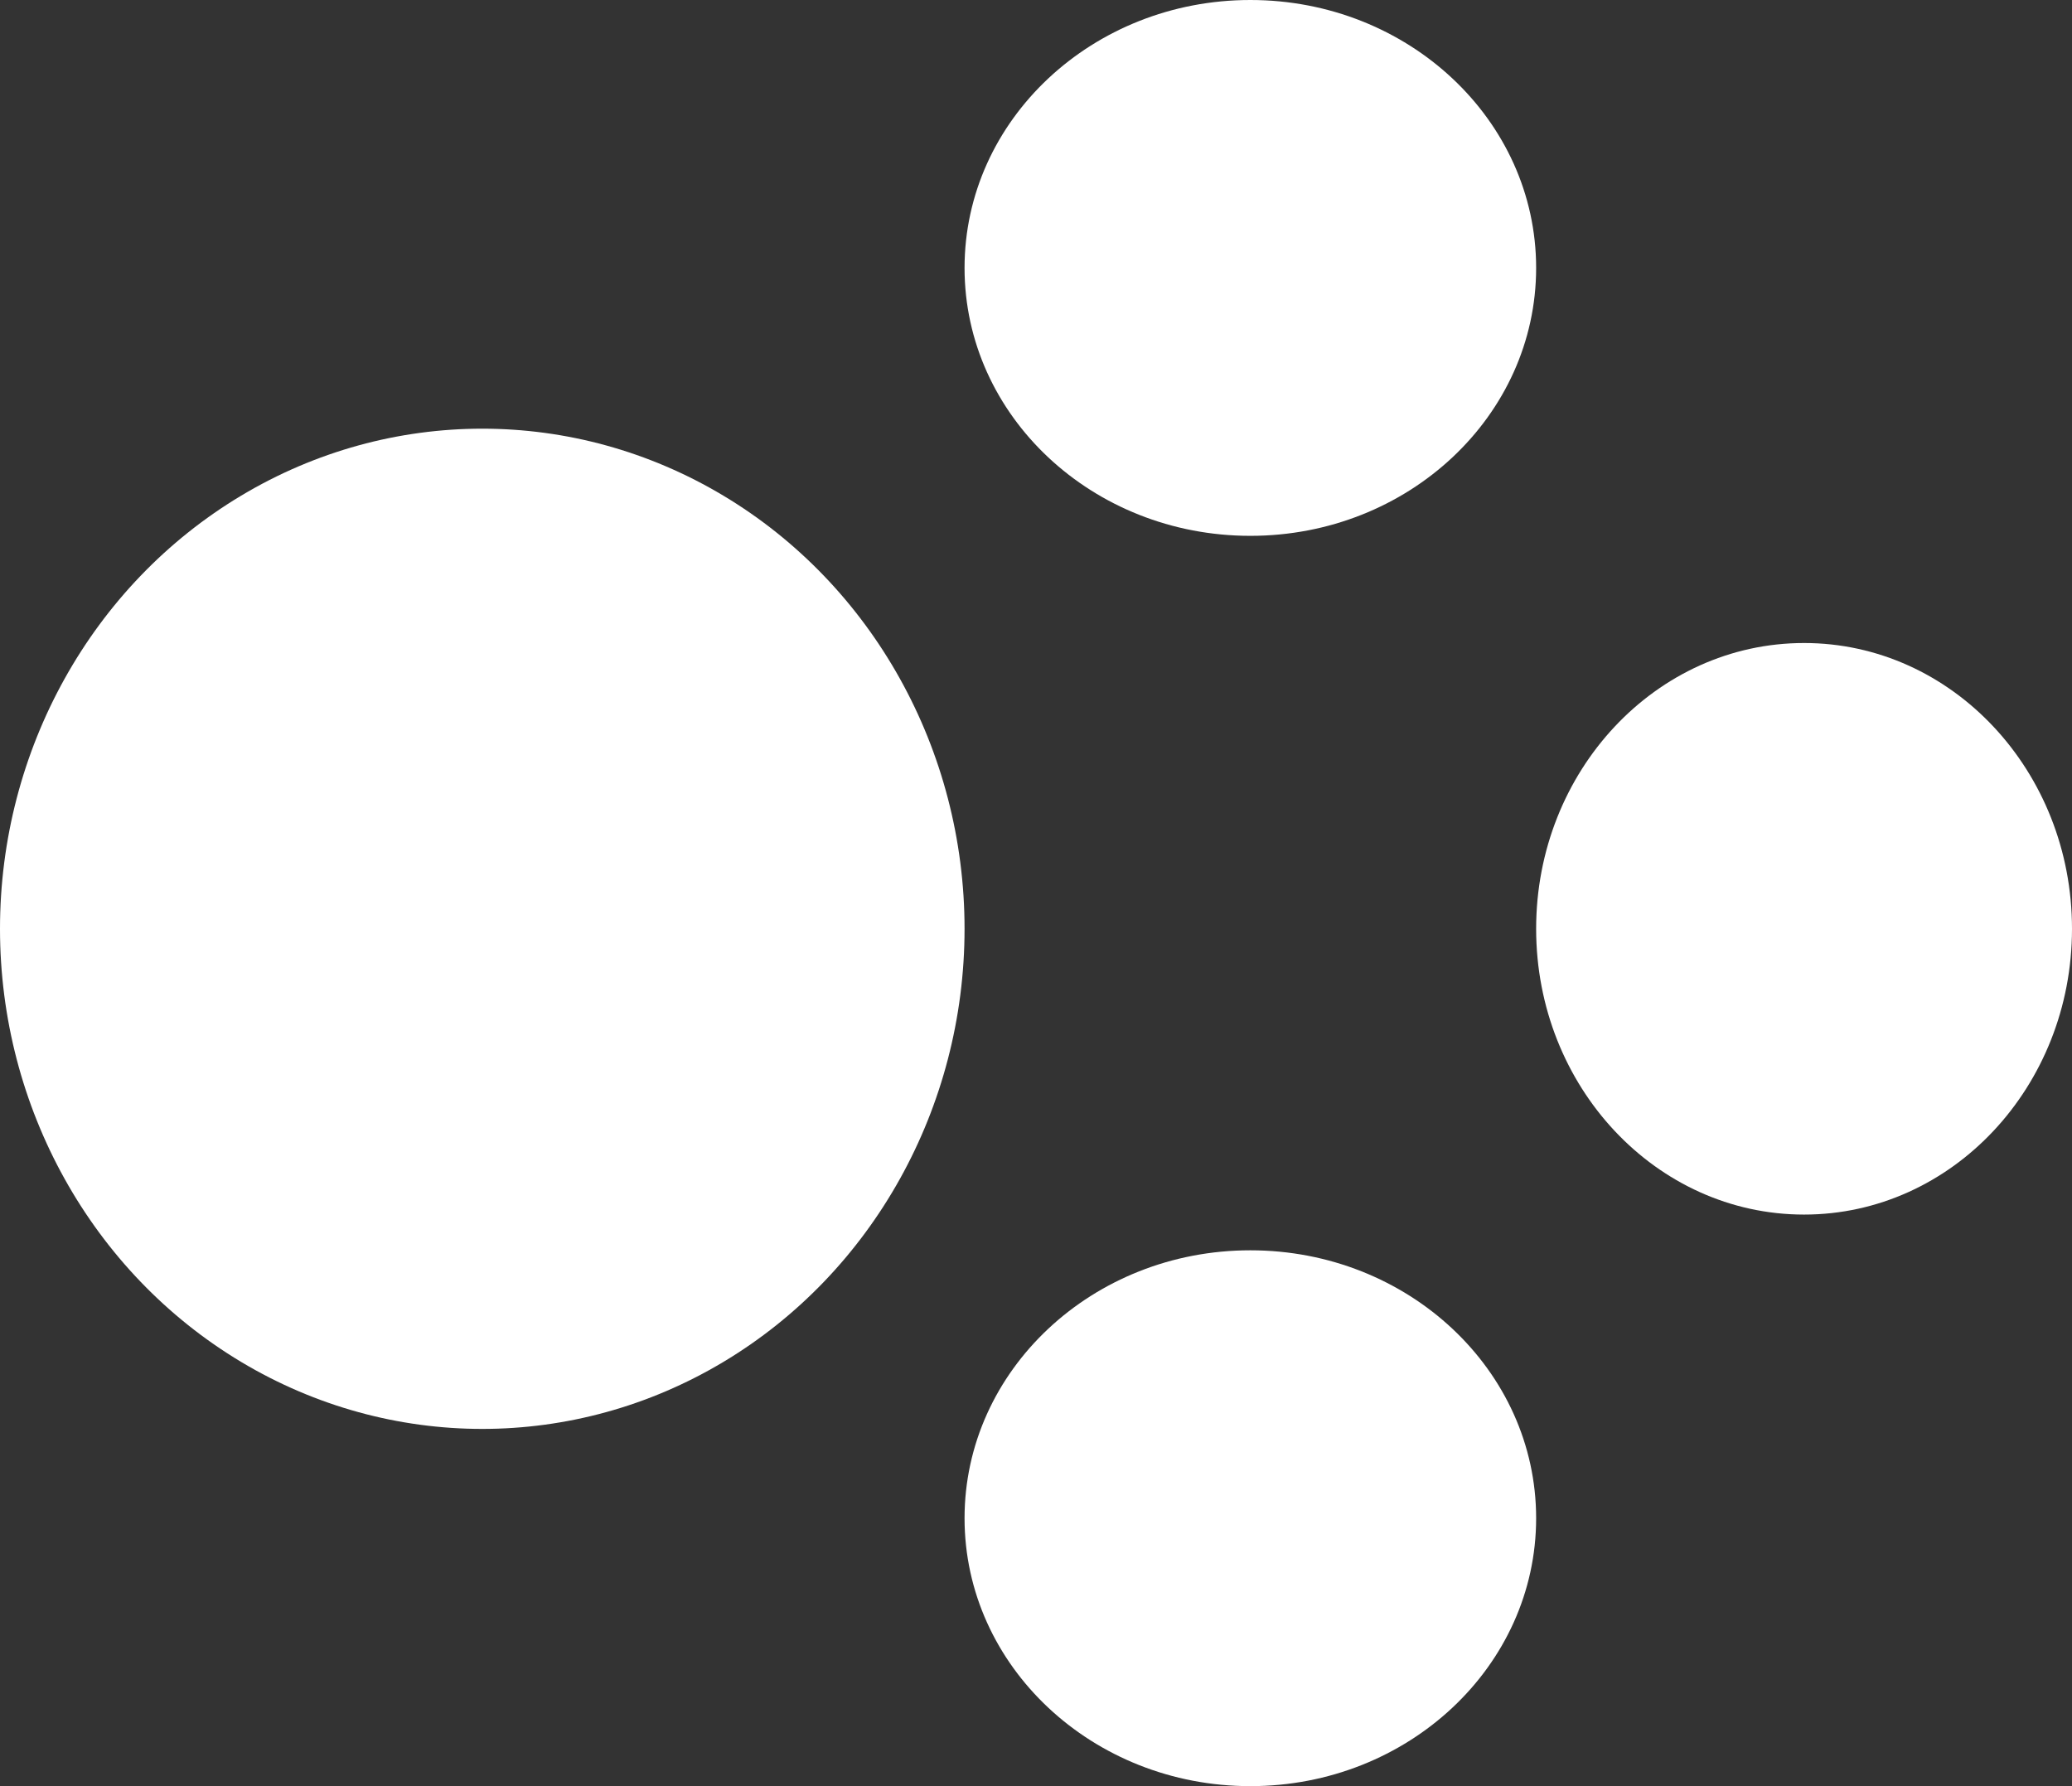 <svg xmlns="http://www.w3.org/2000/svg" width="58" height="50" viewBox="0 0 58 50">
  <rect x="0" y="0" width="58" height="50" fill="#333333" stroke="none"/>
  <g id="Group_1520" data-name="Group 1520" transform="translate(-352.207 -485.312)">
    <ellipse id="Ellipse_162" data-name="Ellipse 162" cx="13.5" cy="14" rx="13.5" ry="14" transform="translate(352.207 497.312)" fill="#fff"/>
    <ellipse id="Ellipse_163" data-name="Ellipse 163" cx="8" cy="7.5" rx="8" ry="7.5" transform="translate(379.207 485.312)" fill="#fff"/>
    <ellipse id="Ellipse_164" data-name="Ellipse 164" cx="7.5" cy="8" rx="7.5" ry="8" transform="translate(395.207 503.312)" fill="#fff"/>
    <ellipse id="Ellipse_165" data-name="Ellipse 165" cx="8" cy="7.5" rx="8" ry="7.5" transform="translate(379.207 520.312)" fill="#fff"/>
  </g>
</svg>
